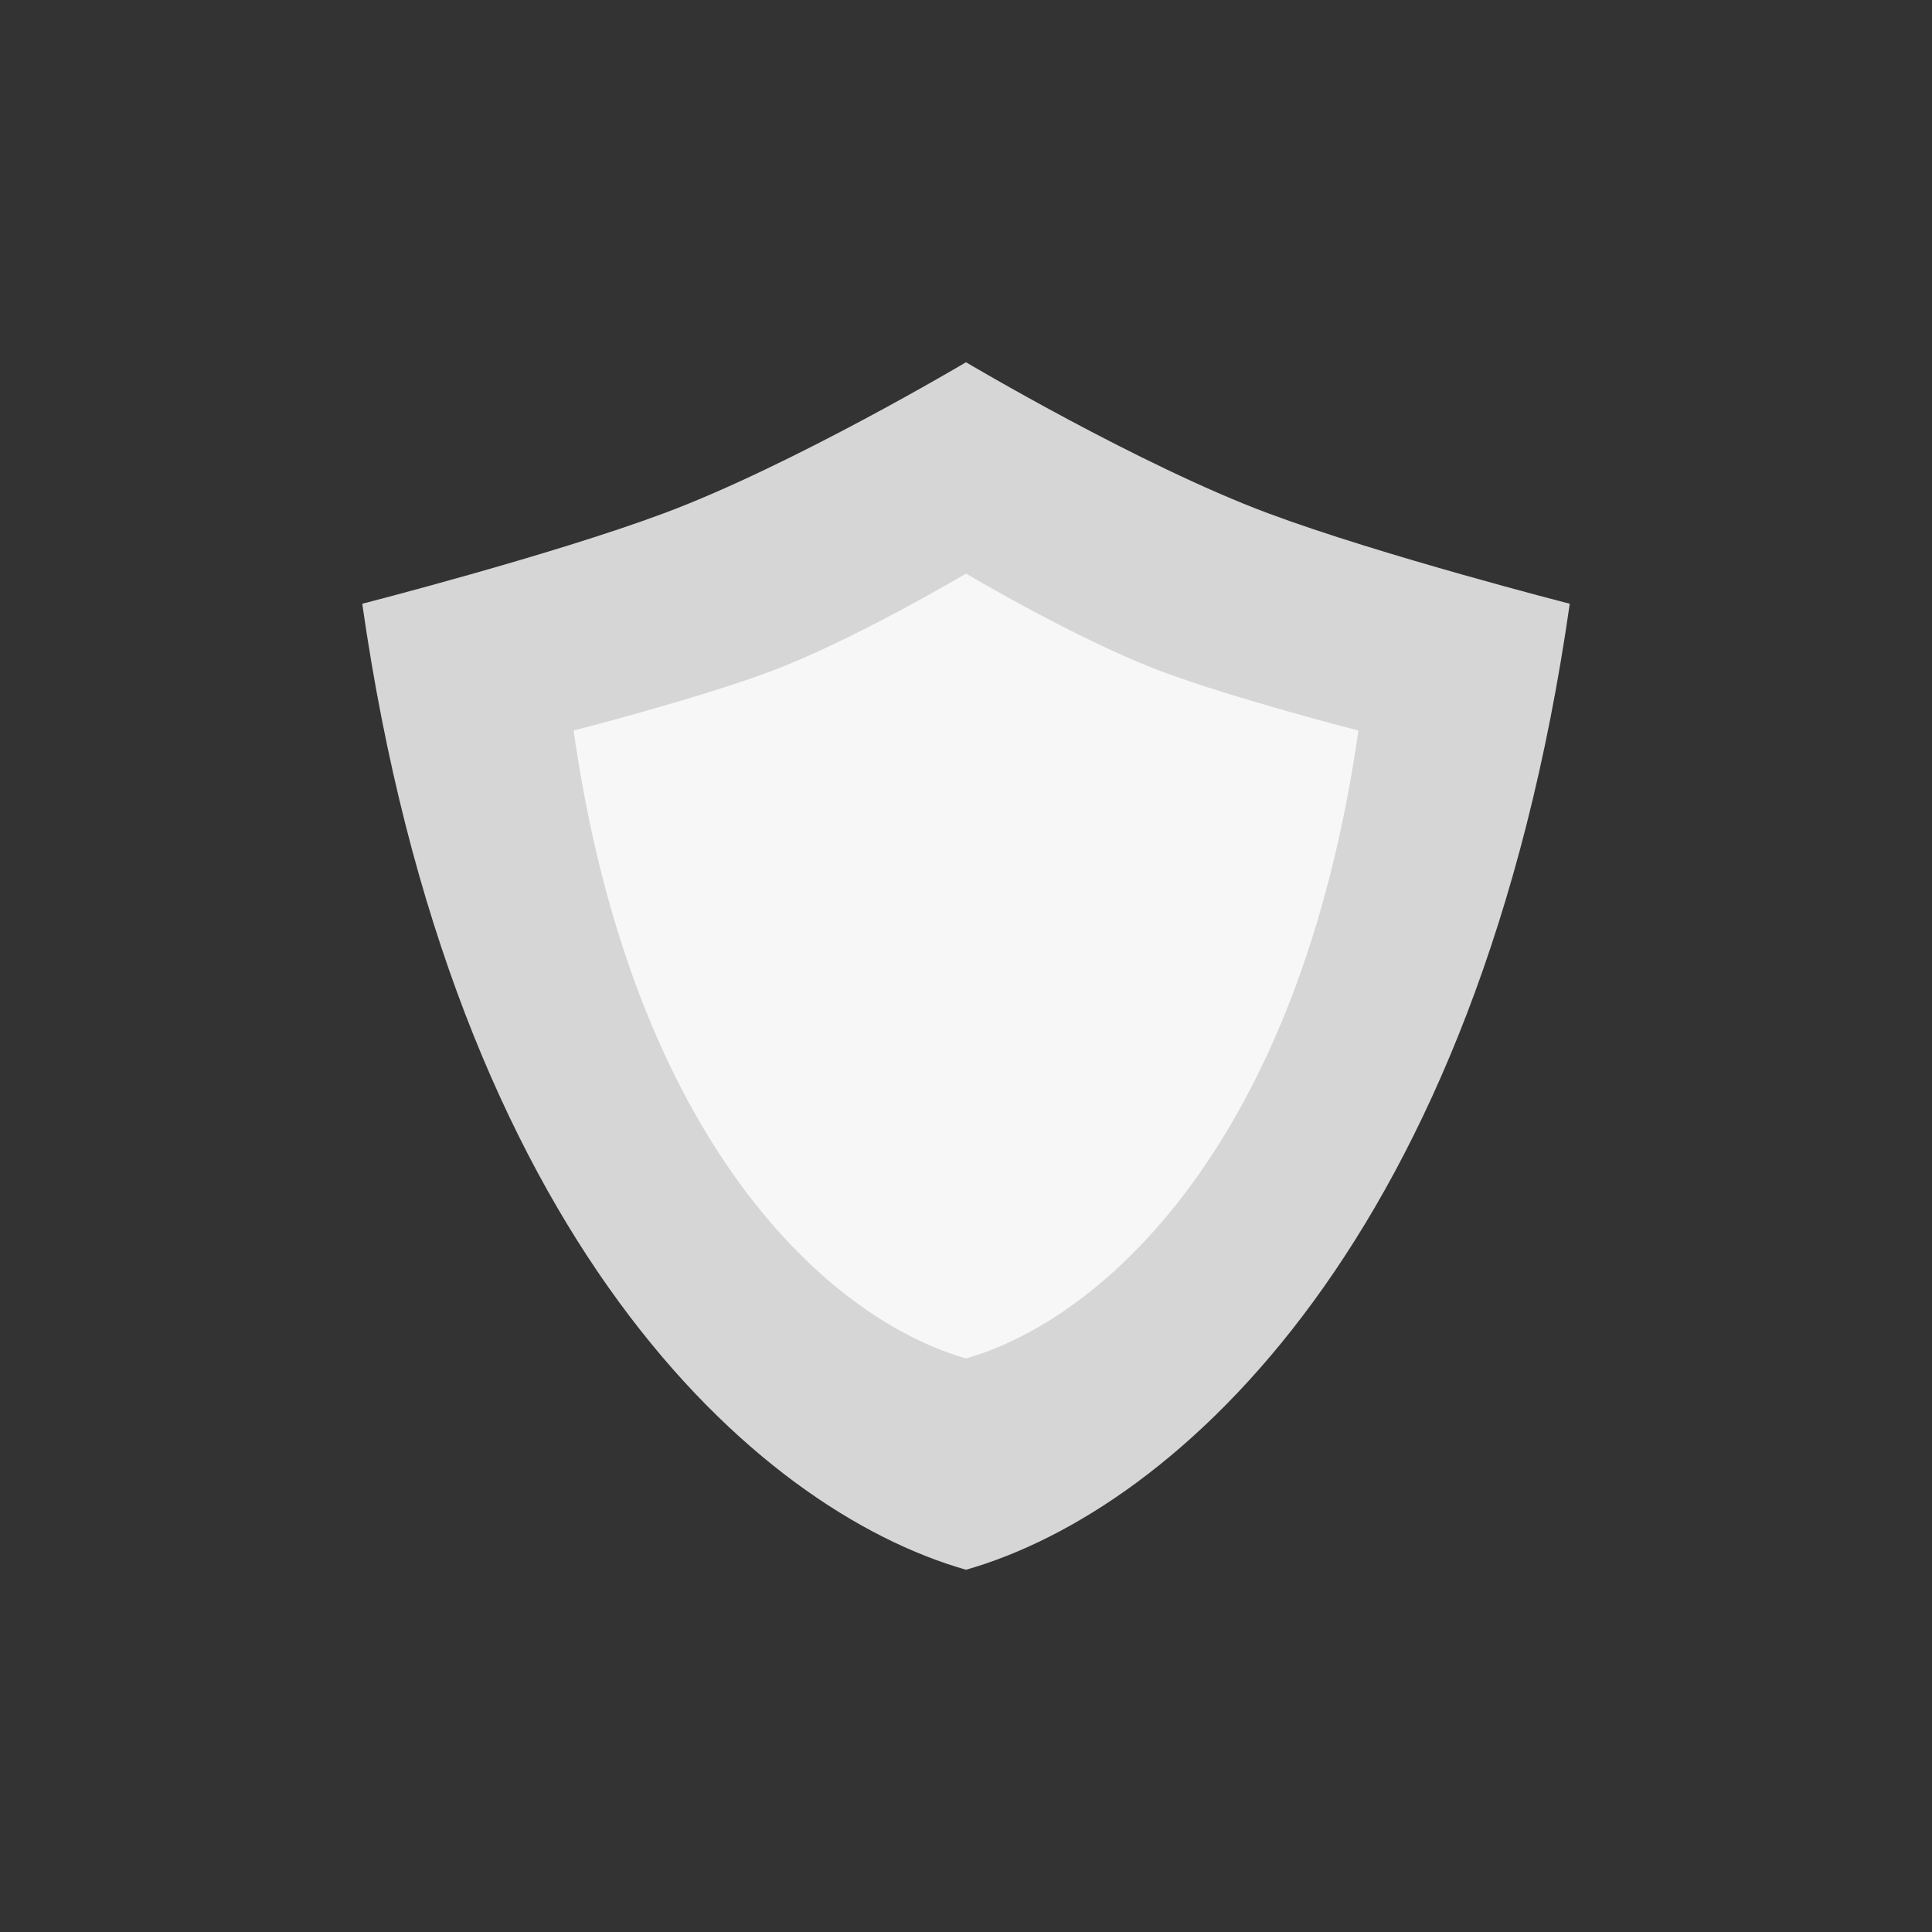<svg width="64" height="64" viewBox="0 0 64 64" fill="none" xmlns="http://www.w3.org/2000/svg">
<rect x="0" y="0" width="64" height="64" fill="#333333" stroke="none"/>
<path d="M52 20C49 41 39 50 32 52C25 50 15 41 12 20C12 20 18.269 18.393 22 17C26.267 15.407 32 12 32 12C32 12 37.733 15.407 42 17C45.731 18.393 52 20 52 20Z" fill="white" fill-opacity="0.8"/>
<path d="M45 24.2C43.05 37.85 36.55 43.7 32 45C27.45 43.7 20.95 37.85 19 24.2C19 24.2 23.075 23.155 25.5 22.25C28.273 21.215 32 19 32 19C32 19 35.727 21.215 38.5 22.25C40.925 23.155 45 24.2 45 24.2Z" fill="white" fill-opacity="0.8"/>
</svg>
